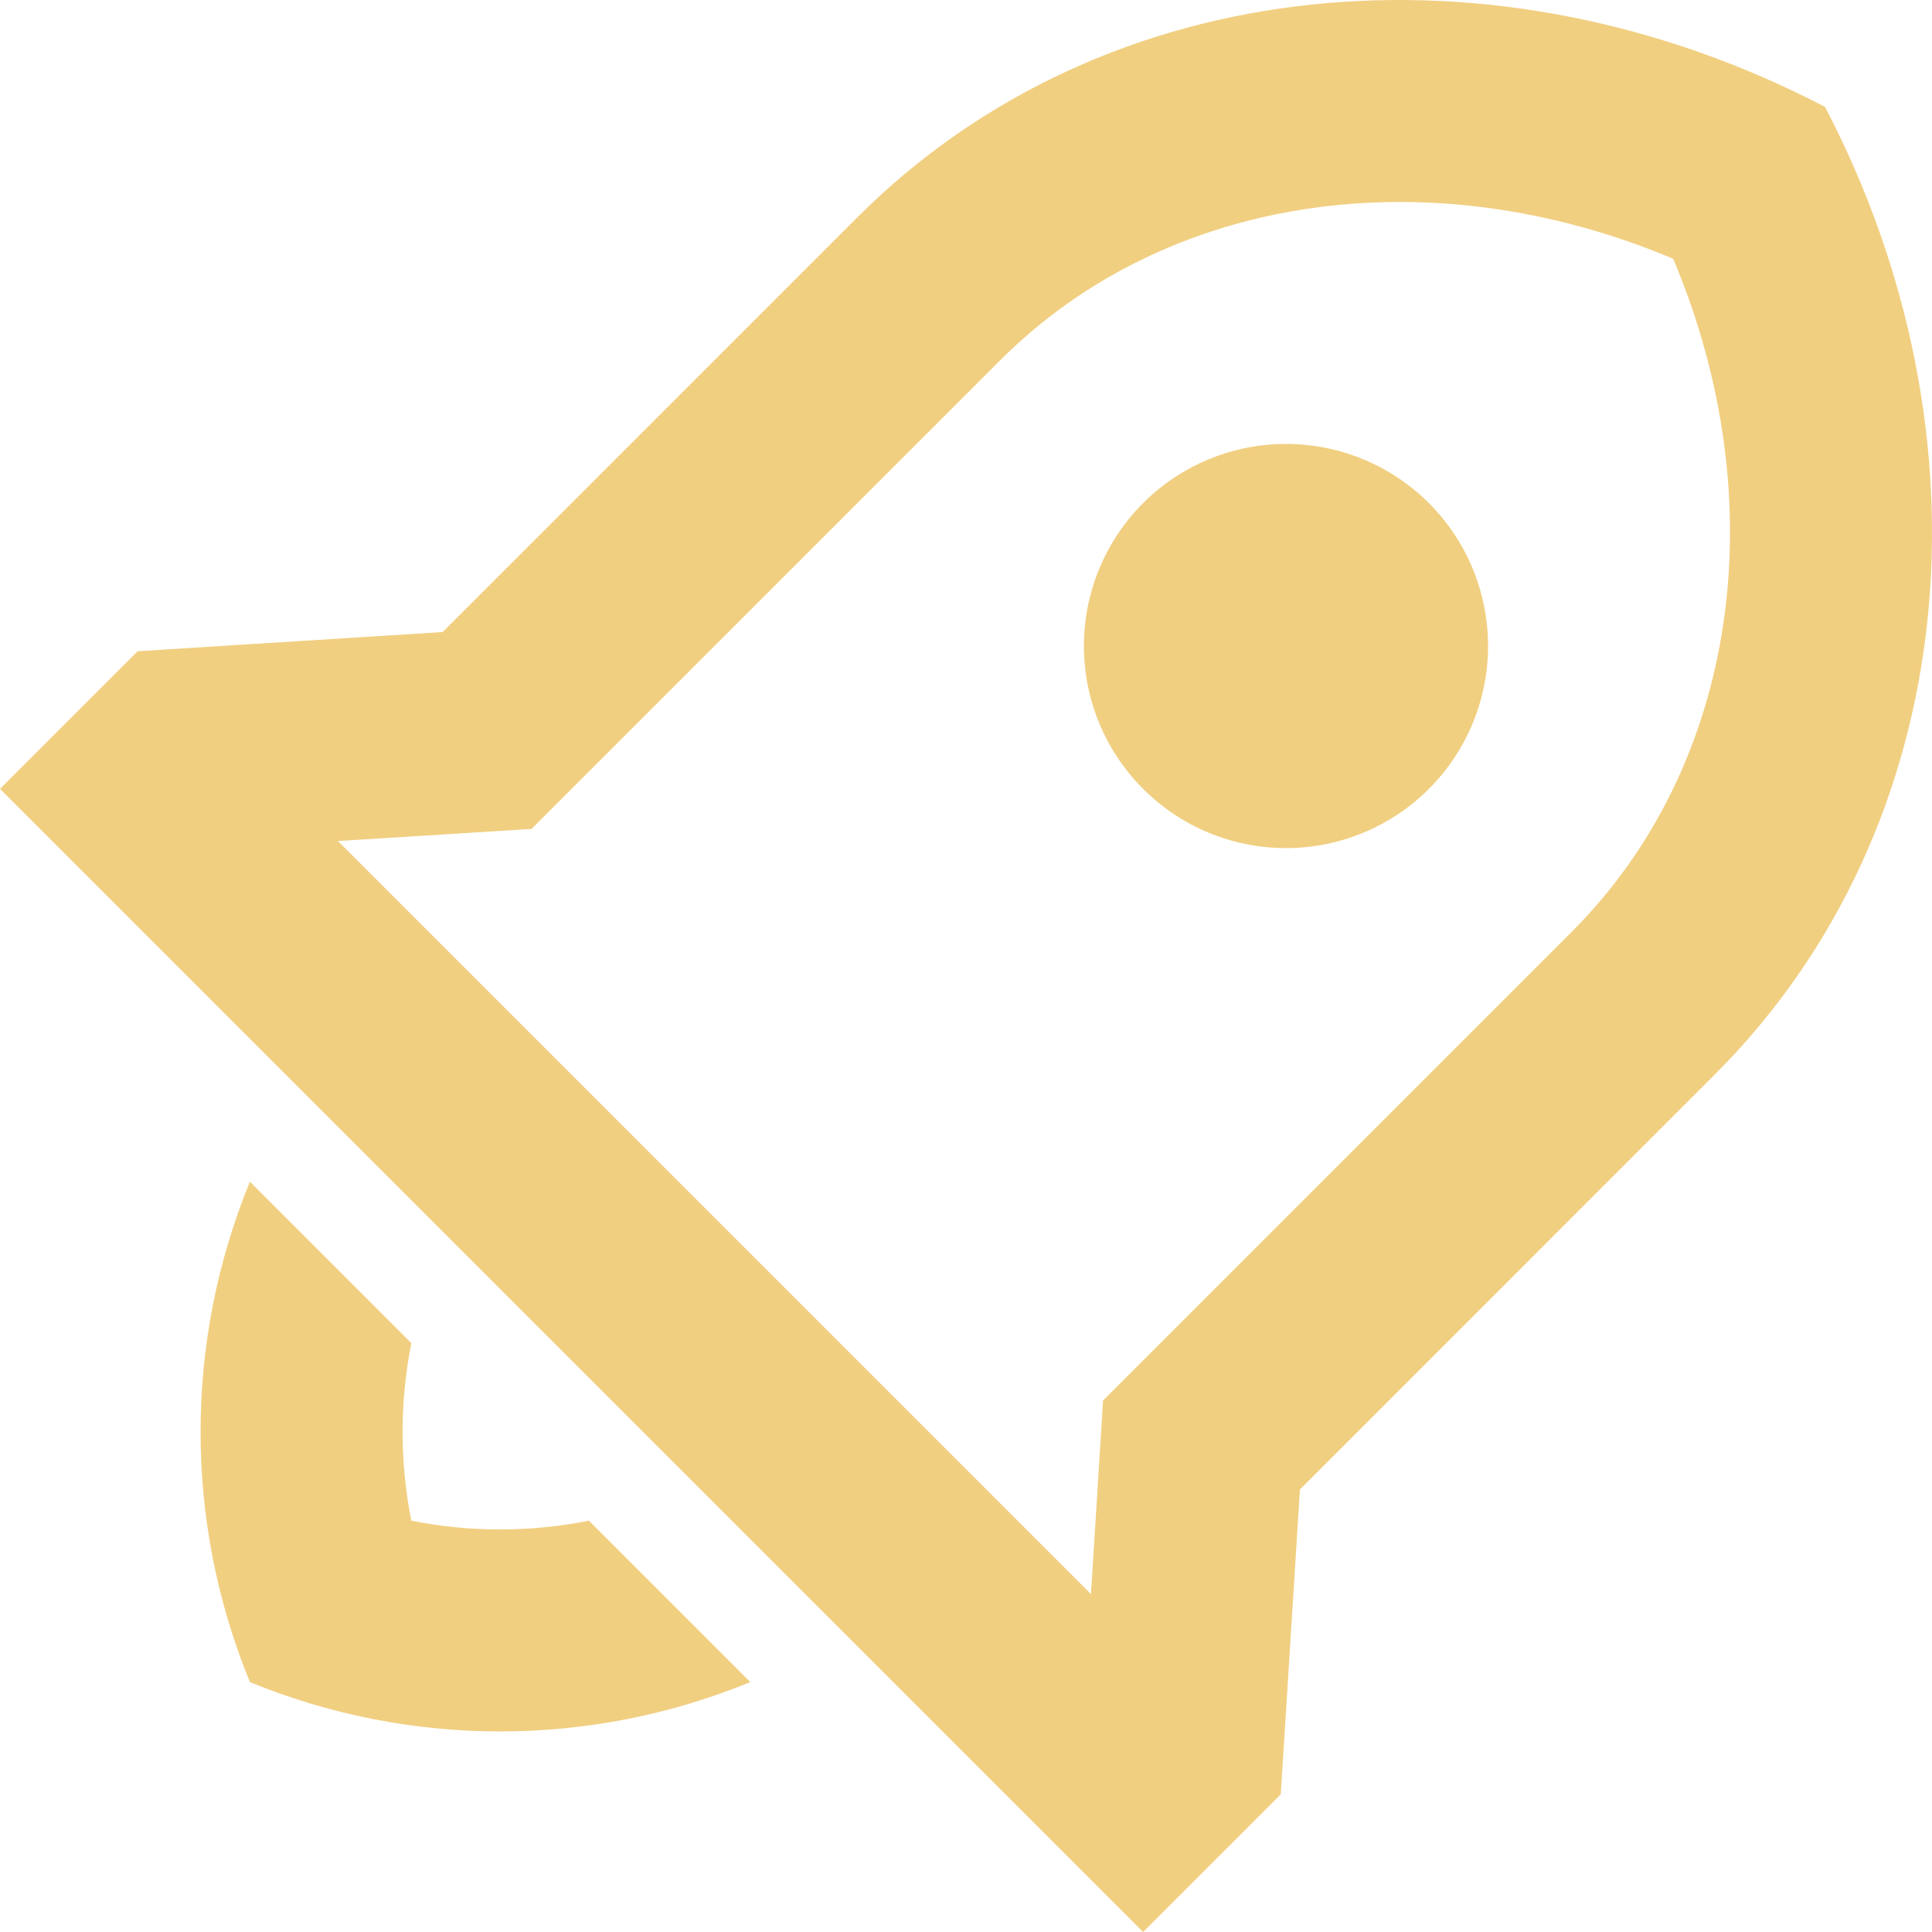 <svg width="40" height="40" viewBox="0 0 40 40" fill="none" xmlns="http://www.w3.org/2000/svg">
<path d="M15.534 34.826C12.215 36.188 8.493 36.188 5.174 34.826C3.812 31.507 3.812 27.785 5.174 24.466L8.517 27.809C8.276 29.014 8.273 30.263 8.516 31.484C9.736 31.728 10.986 31.724 12.193 31.484L15.534 34.826ZM26.914 30.837L26.517 37.15L23.667 40L0 16.333L2.85 13.483L9.164 13.086L17.75 4.5C22.902 -0.652 30.99 -1.333 37.786 2.214C41.333 9.01 40.652 17.098 35.5 22.25L26.914 30.837ZM22.587 33.004L22.838 28.995L32.542 19.291C35.971 15.863 36.772 10.416 34.642 5.358C29.584 3.228 24.139 4.028 20.709 7.458L11.005 17.162L6.997 17.413L22.587 33.004ZM23.667 16.333C22.882 15.549 22.441 14.484 22.441 13.375C22.441 12.265 22.882 11.201 23.667 10.416C24.451 9.632 25.516 9.191 26.625 9.191C27.735 9.191 28.799 9.632 29.584 10.416C30.368 11.201 30.809 12.265 30.809 13.375C30.809 14.484 30.368 15.549 29.584 16.333C28.799 17.118 27.735 17.559 26.625 17.559C25.516 17.559 24.451 17.118 23.667 16.333Z" fill="#F1CF81"/>
</svg>
